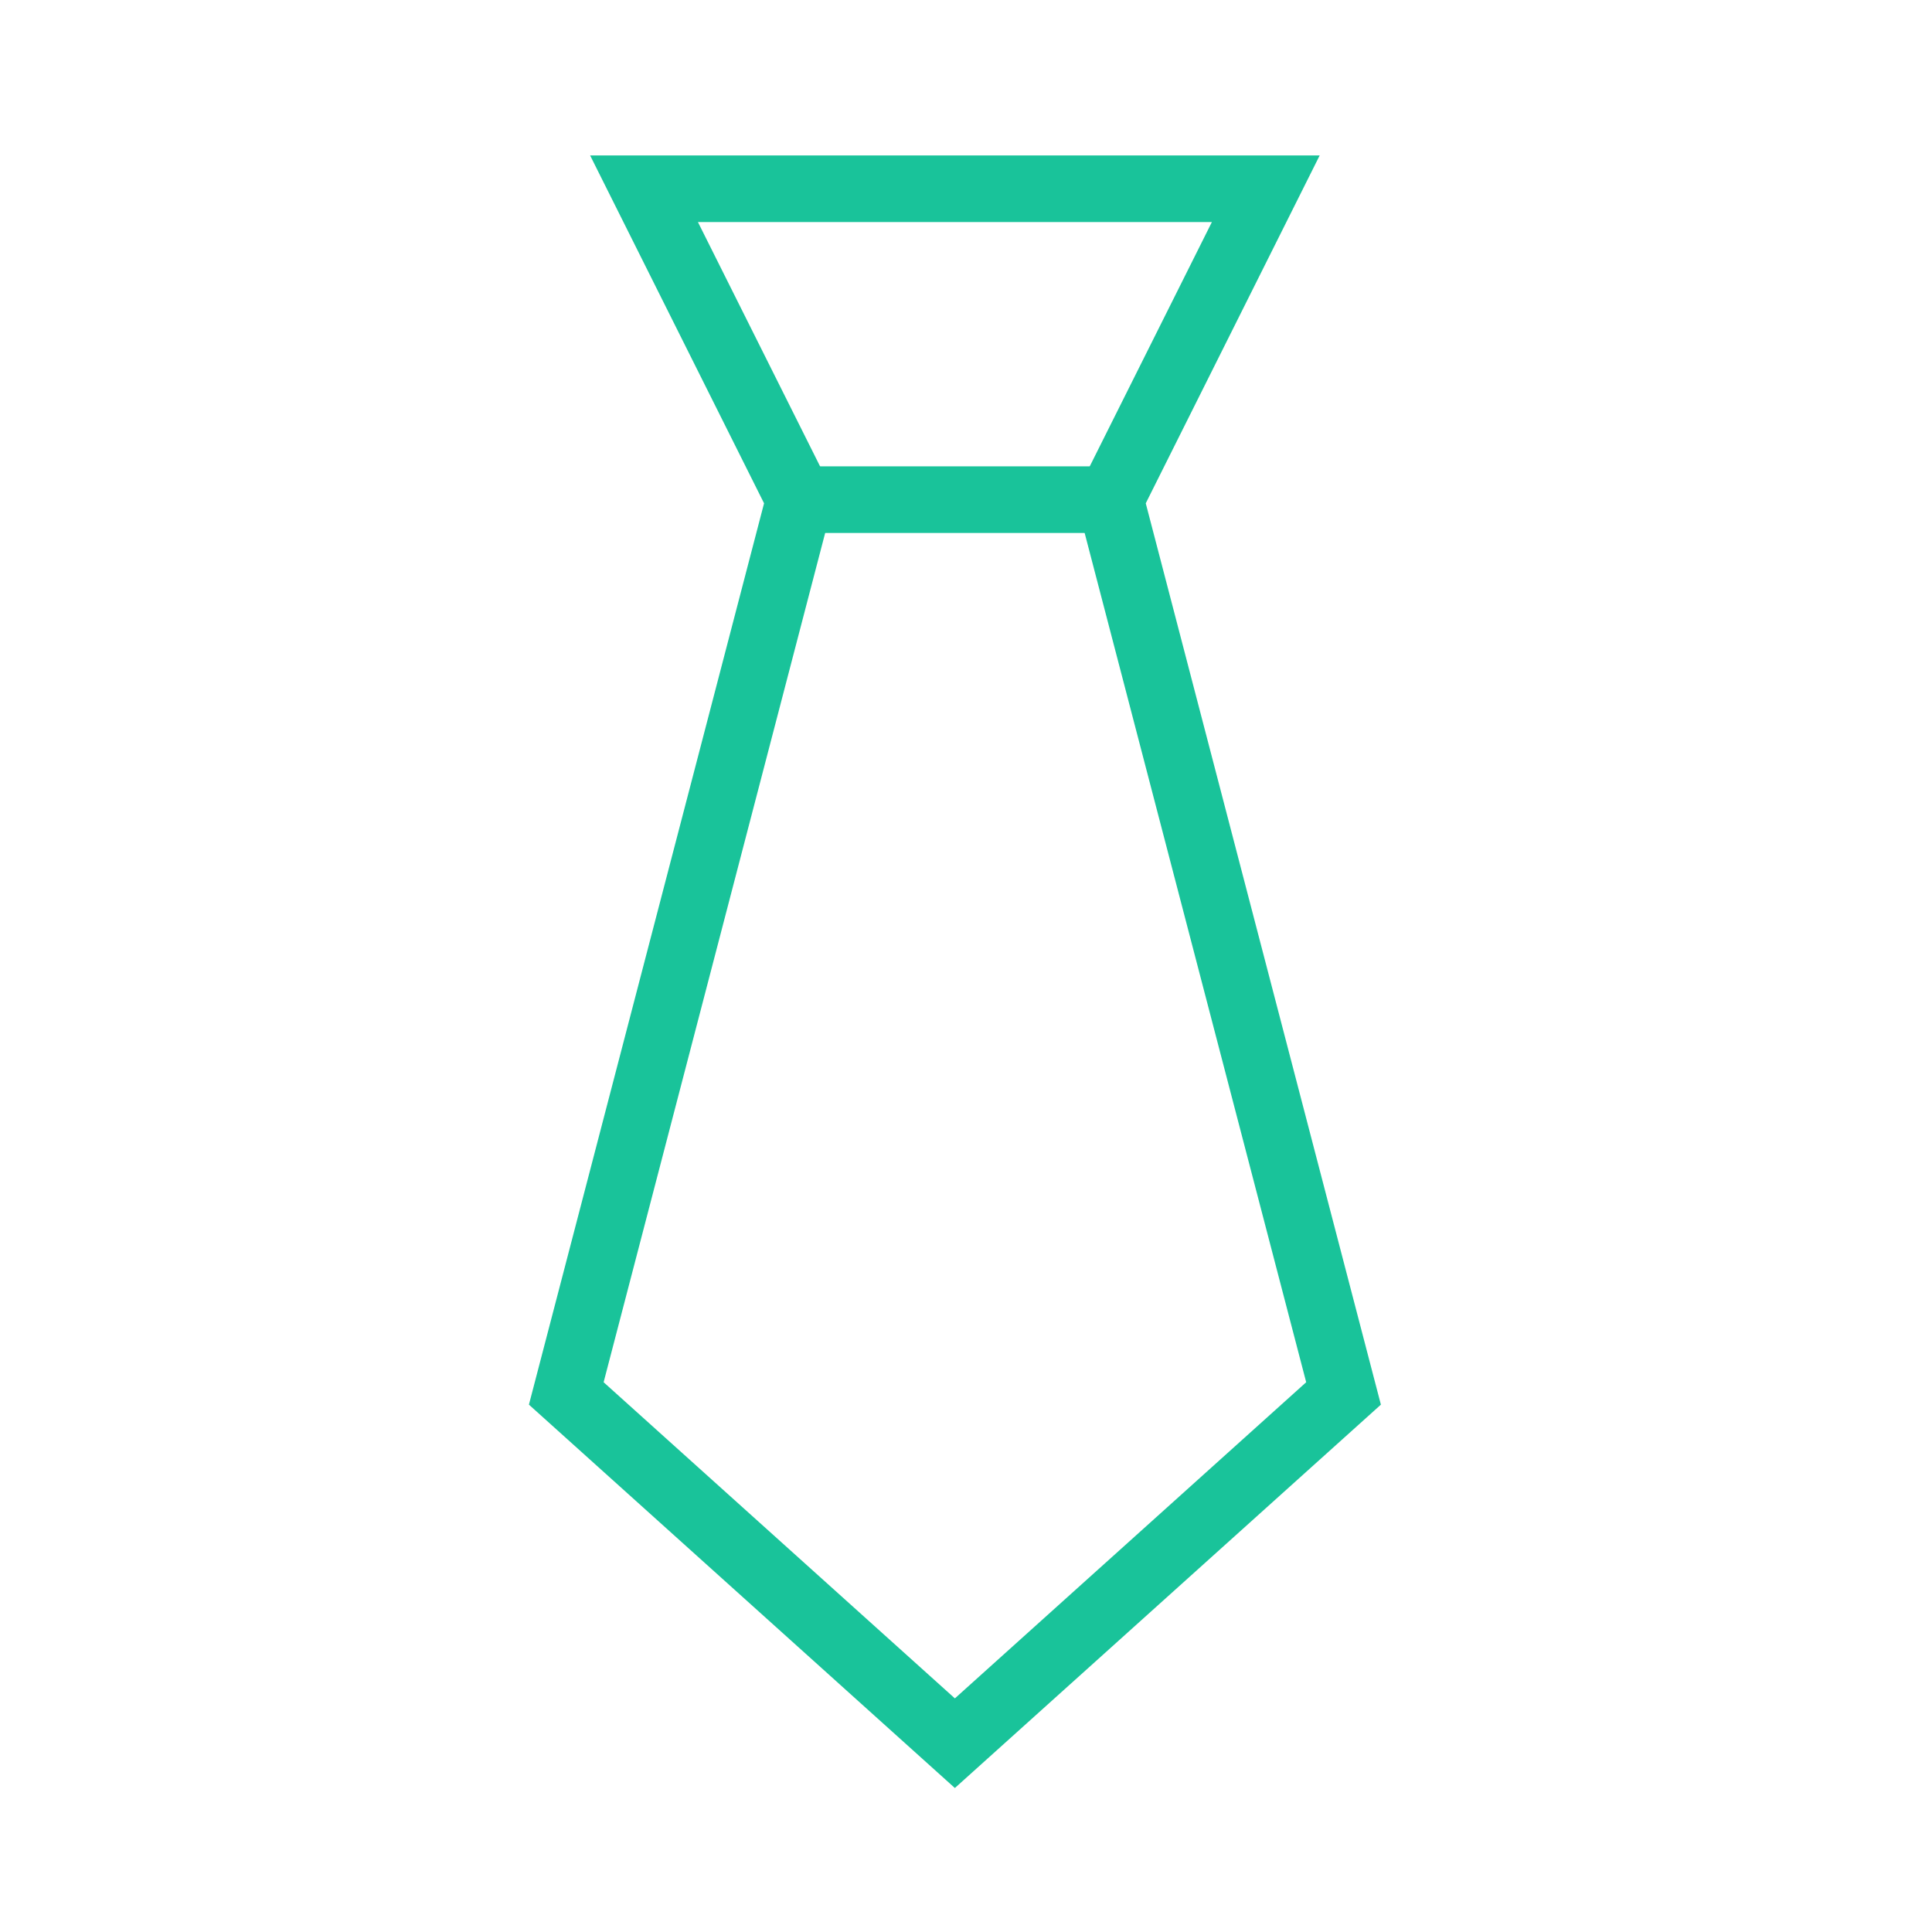 <svg width="29" height="29" viewBox="0 0 29 29" fill="none" xmlns="http://www.w3.org/2000/svg">
<path d="M12 7.499L9.667 2.833H19L16.667 7.499L20.167 20.916L14.333 26.166L8.5 20.916L12 7.499Z" stroke="#19C39A"/>
<path d="M12 7.5H16.667" stroke="#19C39A"/>
</svg>
